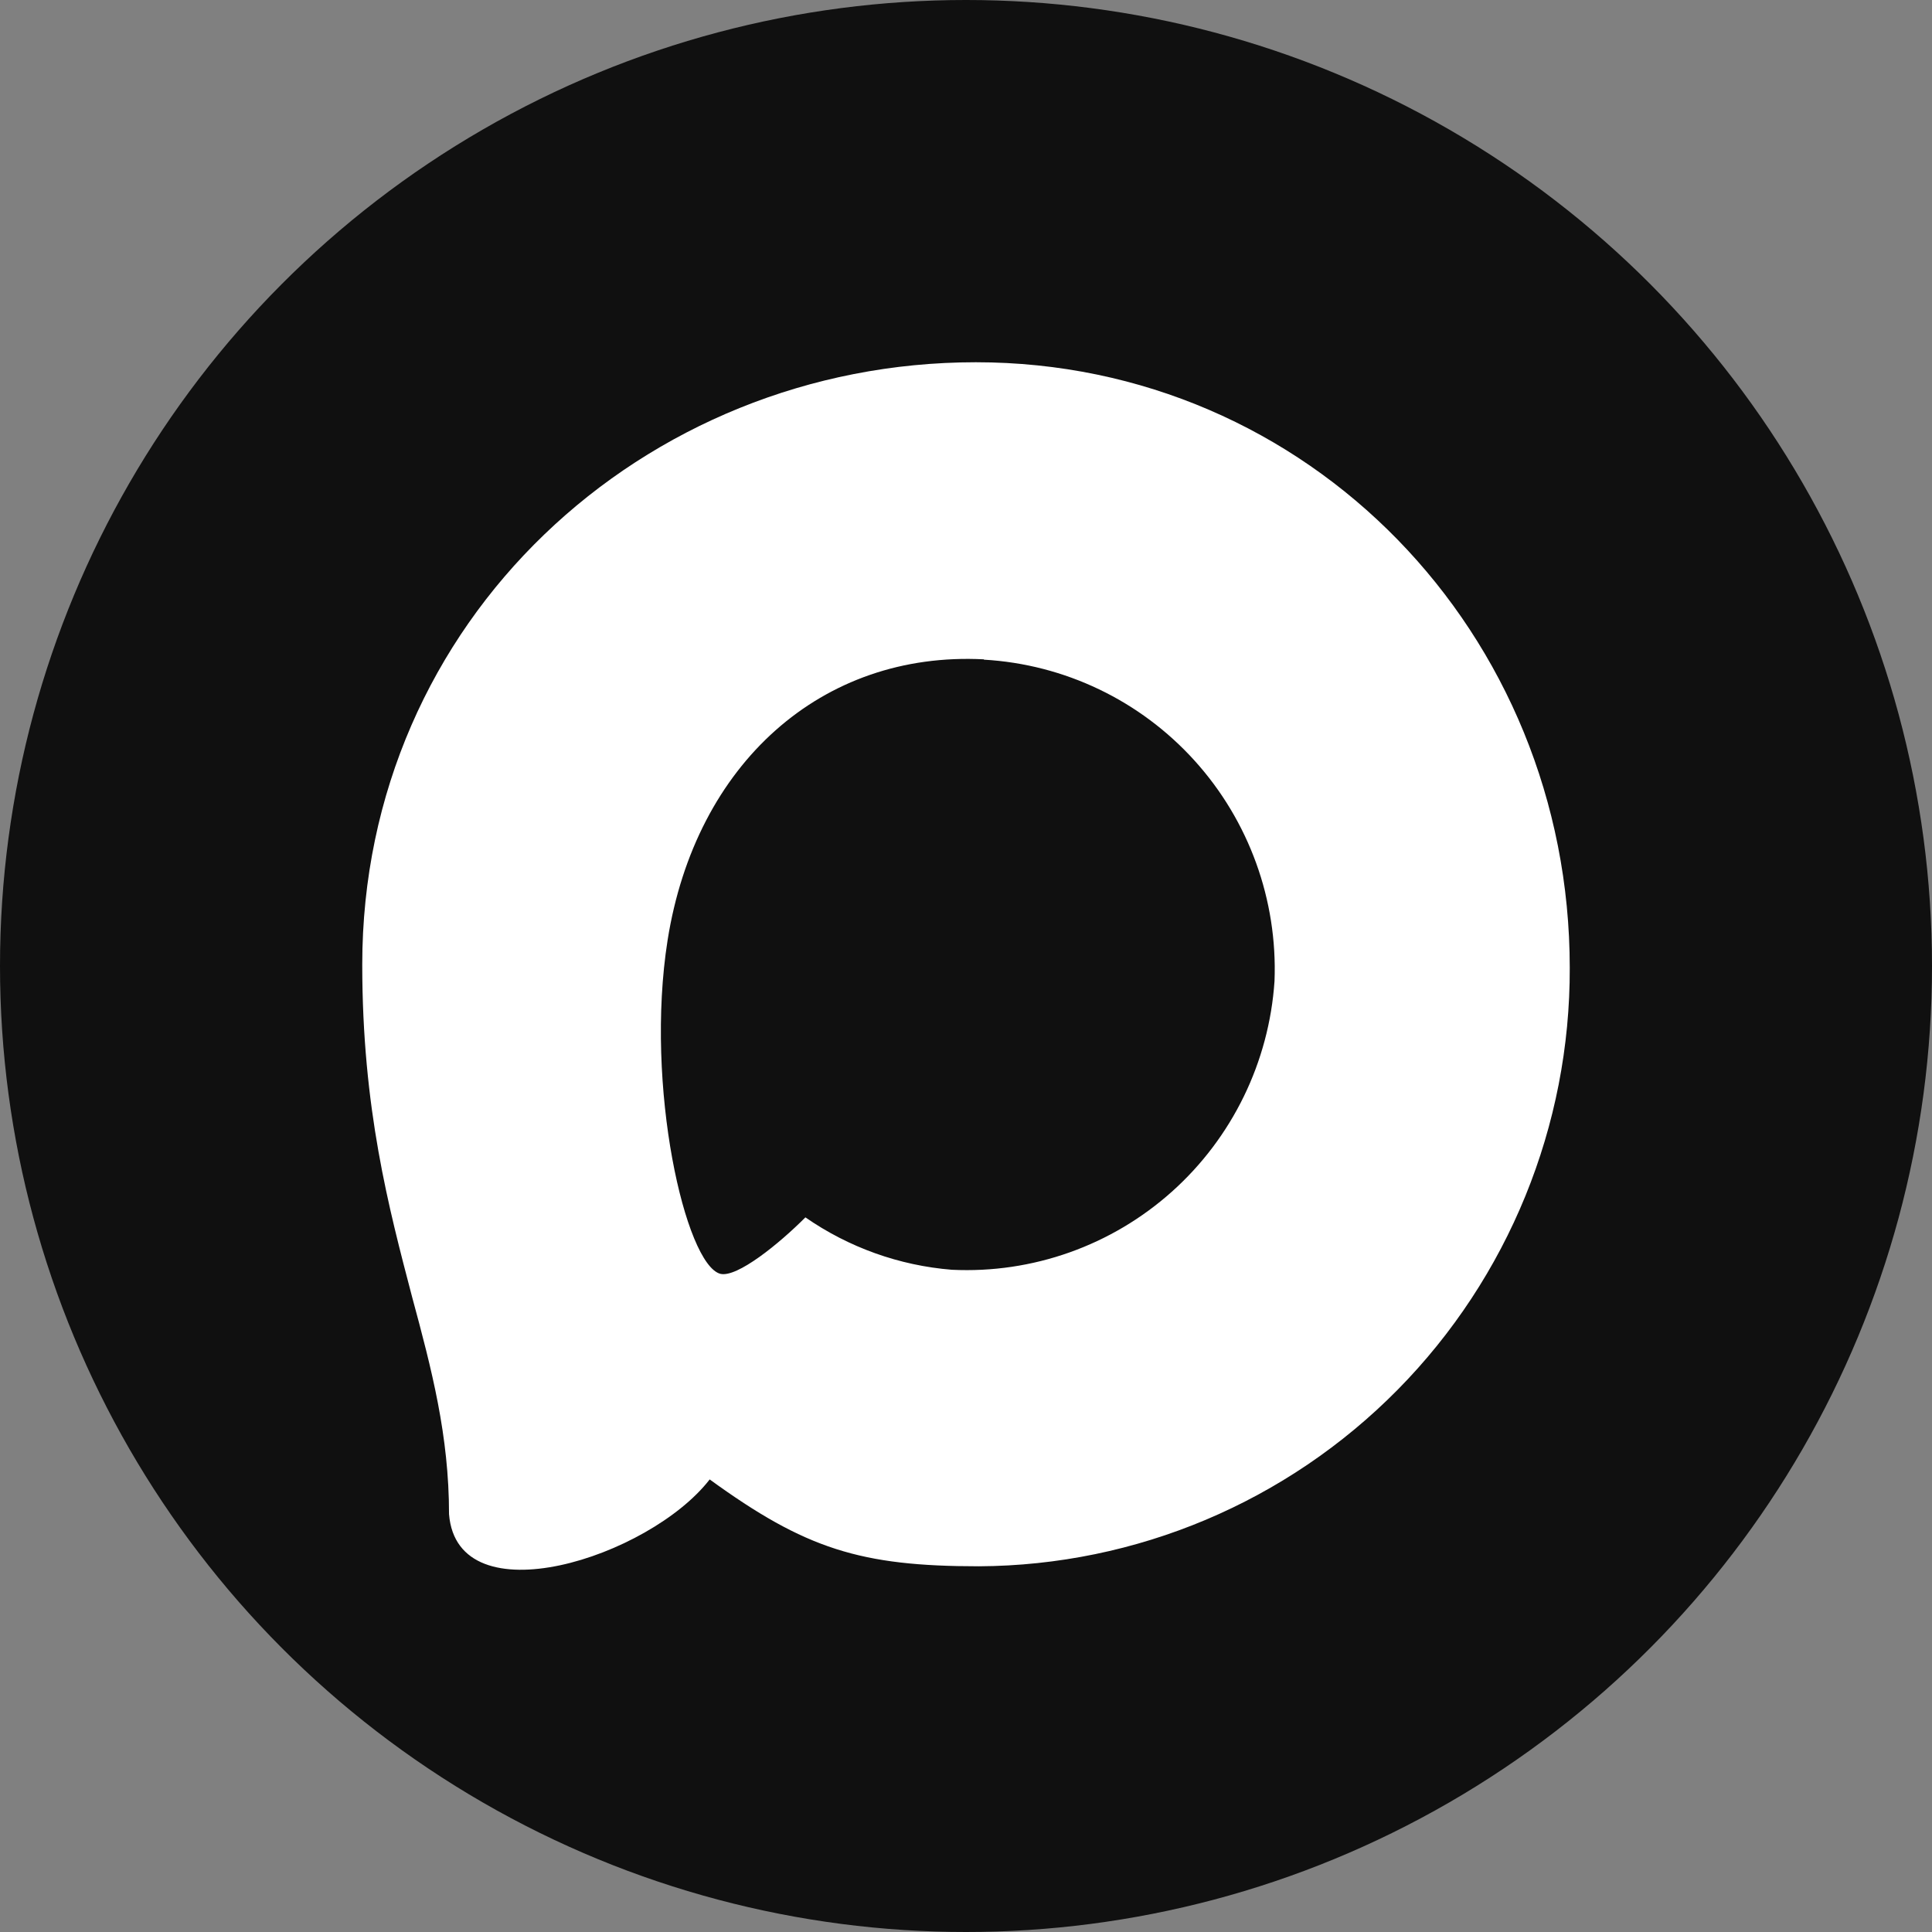 <?xml version="1.0" encoding="UTF-8"?> <svg xmlns="http://www.w3.org/2000/svg" width="48" height="48" viewBox="0 0 48 48" fill="none"><rect x="0" y="0" width="48" height="48" fill="#808080" stroke="none"/><circle cx="24" cy="24" r="24" fill="#101010"></circle><path fill-rule="evenodd" clip-rule="evenodd" d="M24.322 38.914C21.378 38.914 20.01 38.483 17.632 36.756C16.128 38.699 11.364 40.217 11.156 37.619C11.156 35.67 10.726 34.022 10.239 32.224C9.659 30.008 9 27.54 9 23.964C9 15.425 15.977 9 24.244 9C32.517 9 39 15.741 39 24.044C39.013 27.969 37.475 31.74 34.724 34.528C31.972 37.316 28.231 38.894 24.322 38.914ZM24.444 16.381C20.418 16.173 17.281 18.971 16.586 23.36C16.013 26.993 17.03 31.418 17.897 31.648C18.312 31.749 19.358 30.9 20.01 30.245C21.088 30.993 22.343 31.442 23.649 31.547C25.654 31.644 27.617 30.947 29.116 29.606C30.615 28.265 31.53 26.386 31.665 24.375C31.743 22.359 31.03 20.392 29.68 18.899C28.33 17.405 26.45 16.504 24.444 16.389V16.381Z" fill="white"></path></svg> 